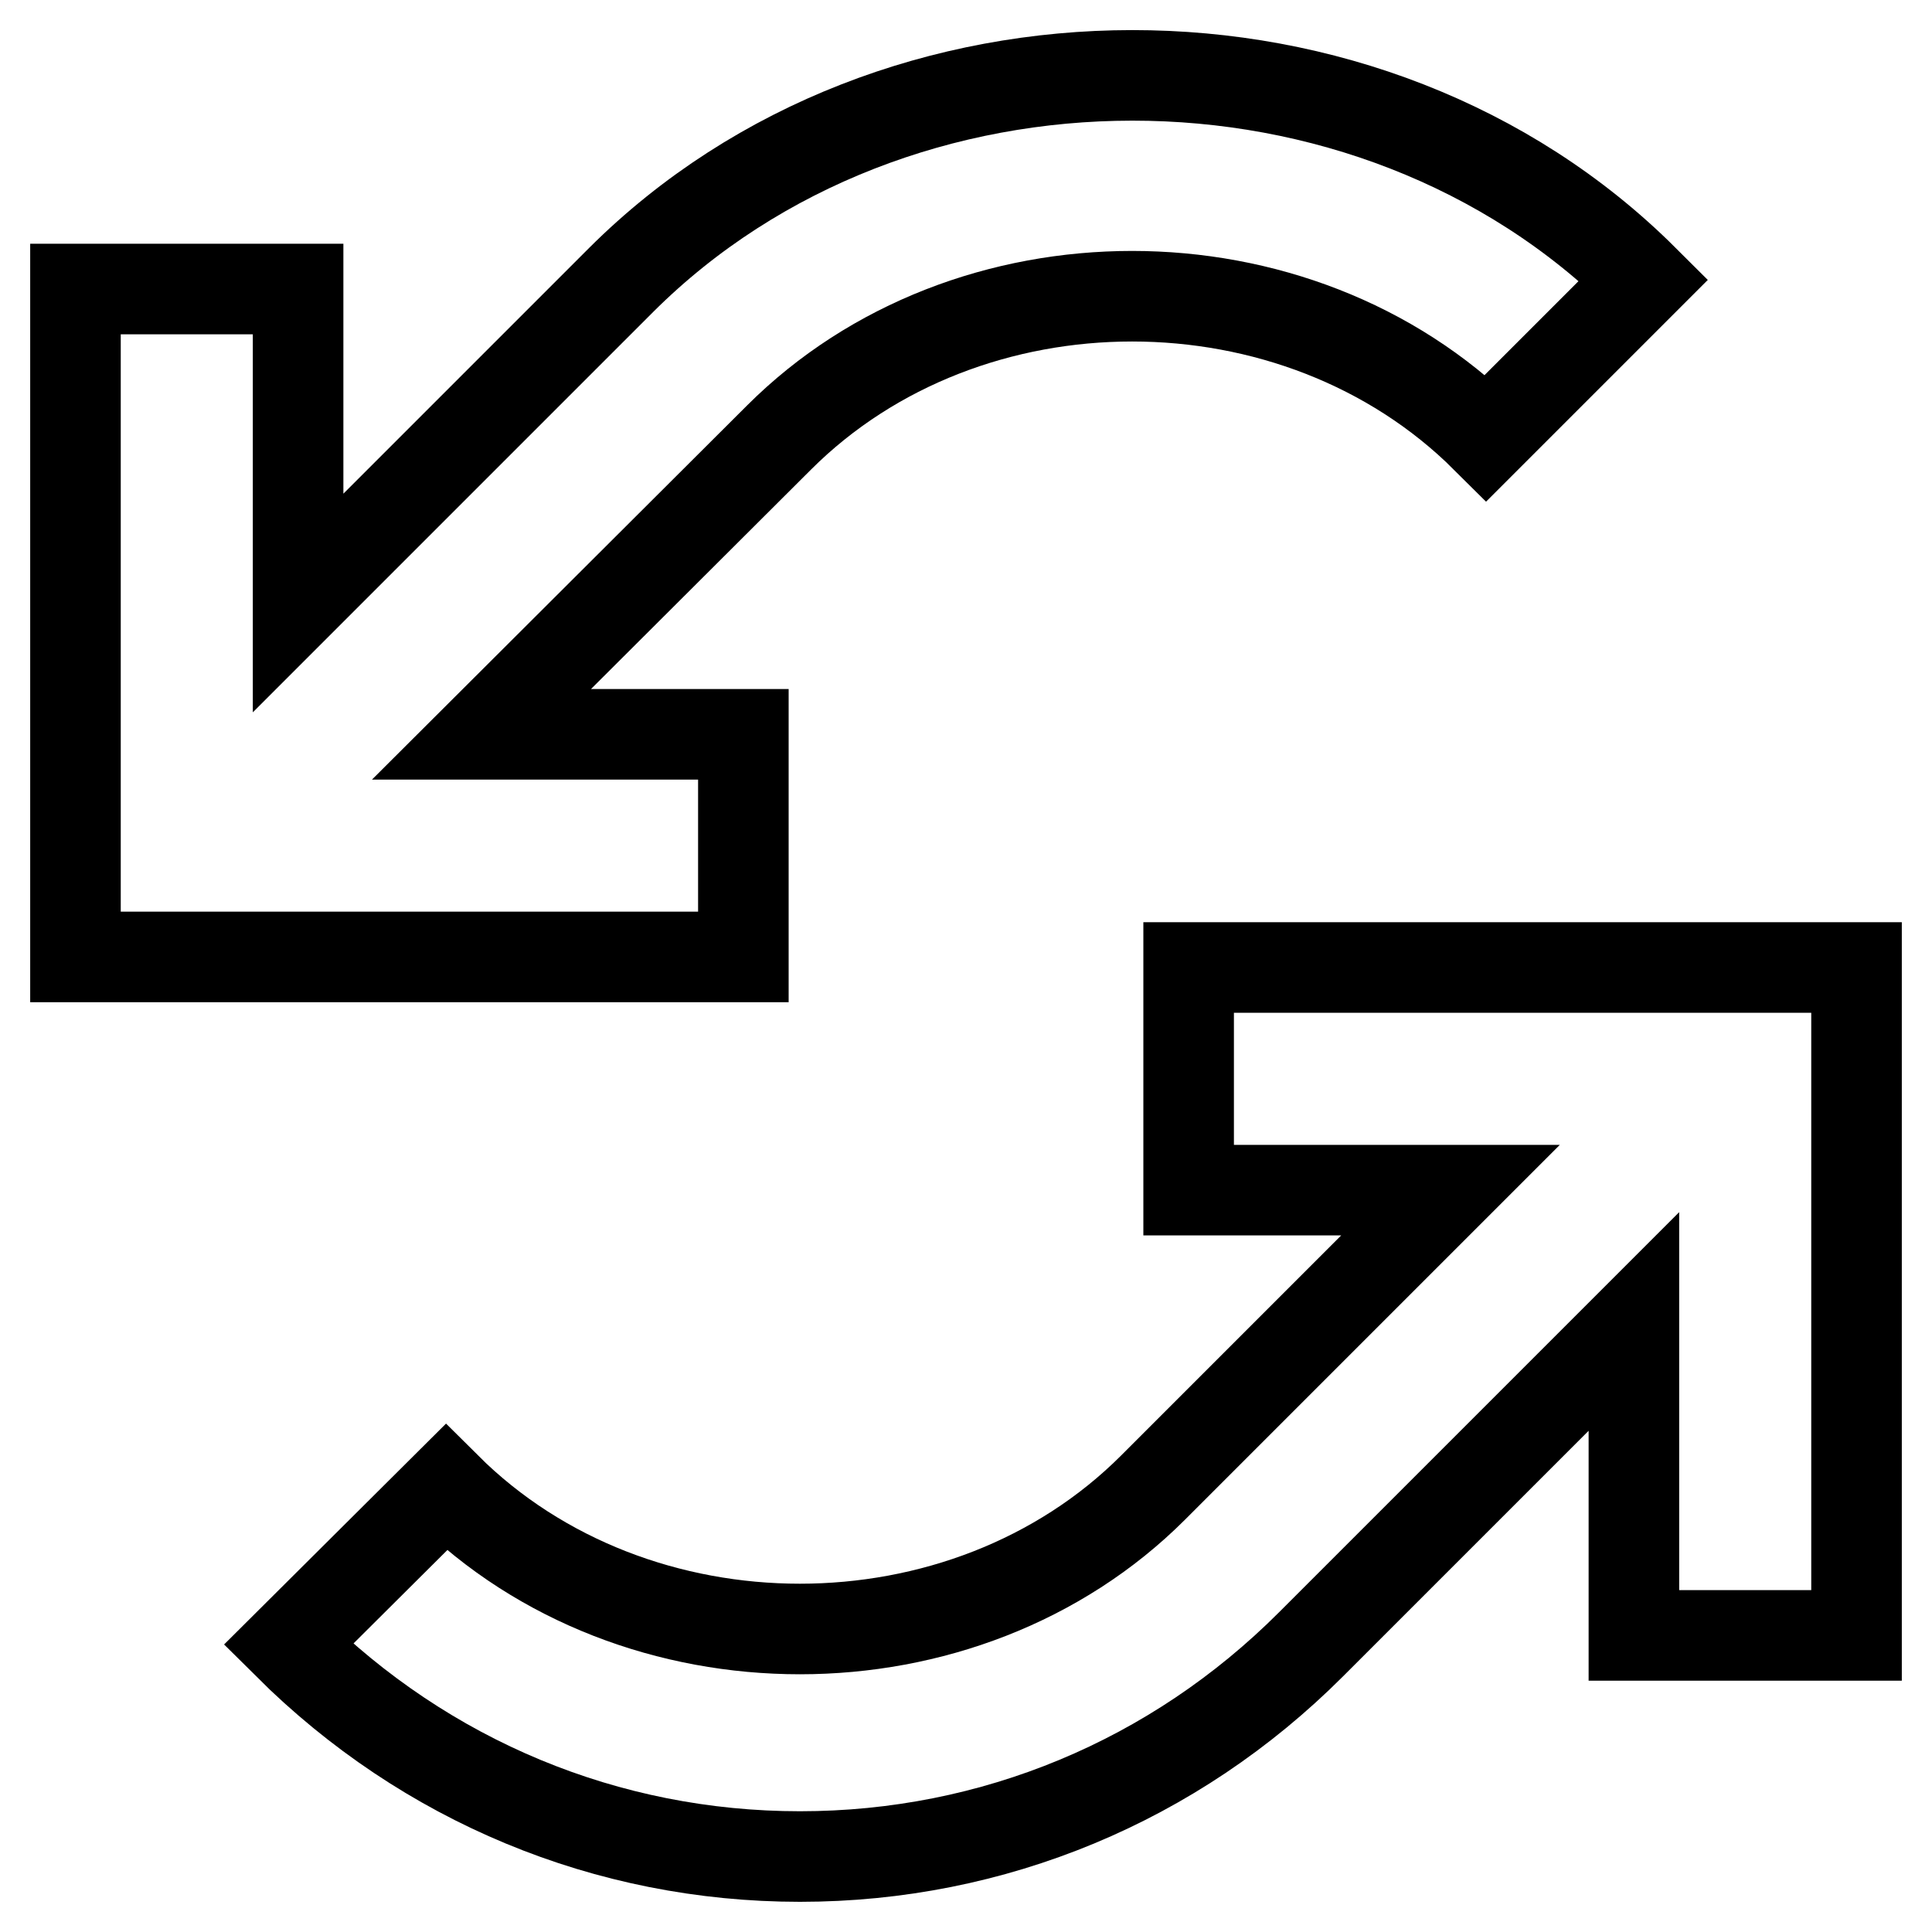 <?xml version="1.0" encoding="utf-8"?>
<!-- Svg Vector Icons : http://www.onlinewebfonts.com/icon -->
<!DOCTYPE svg PUBLIC "-//W3C//DTD SVG 1.1//EN" "http://www.w3.org/Graphics/SVG/1.1/DTD/svg11.dtd">
<svg version="1.1" xmlns="http://www.w3.org/2000/svg" xmlns:xlink="http://www.w3.org/1999/xlink" x="0px" y="0px" viewBox="0 0 256 256" enable-background="new 0 0 256 256" xml:space="preserve">
<g> <path stroke-width="12" fill-opacity="0" stroke="#000000"  d="M82.3,37.1L39.5,79.9V38.3H10v88.5h88.5V97.3H63.8L103.2,58c25-25,68.6-25,93.7,0l20.9-20.9 C181.5,0.9,118.5,1,82.3,37.1z M157.5,128.2v29.5h34.7l-39.4,39.4c-25,25-68.6,25-93.7,0l-20.9,20.8C56.4,236,80.4,246,106,246 c25.6,0,49.6-10,67.7-28.1l42.8-42.8v41.6H246v-88.5H157.5z"/></g>
</svg>